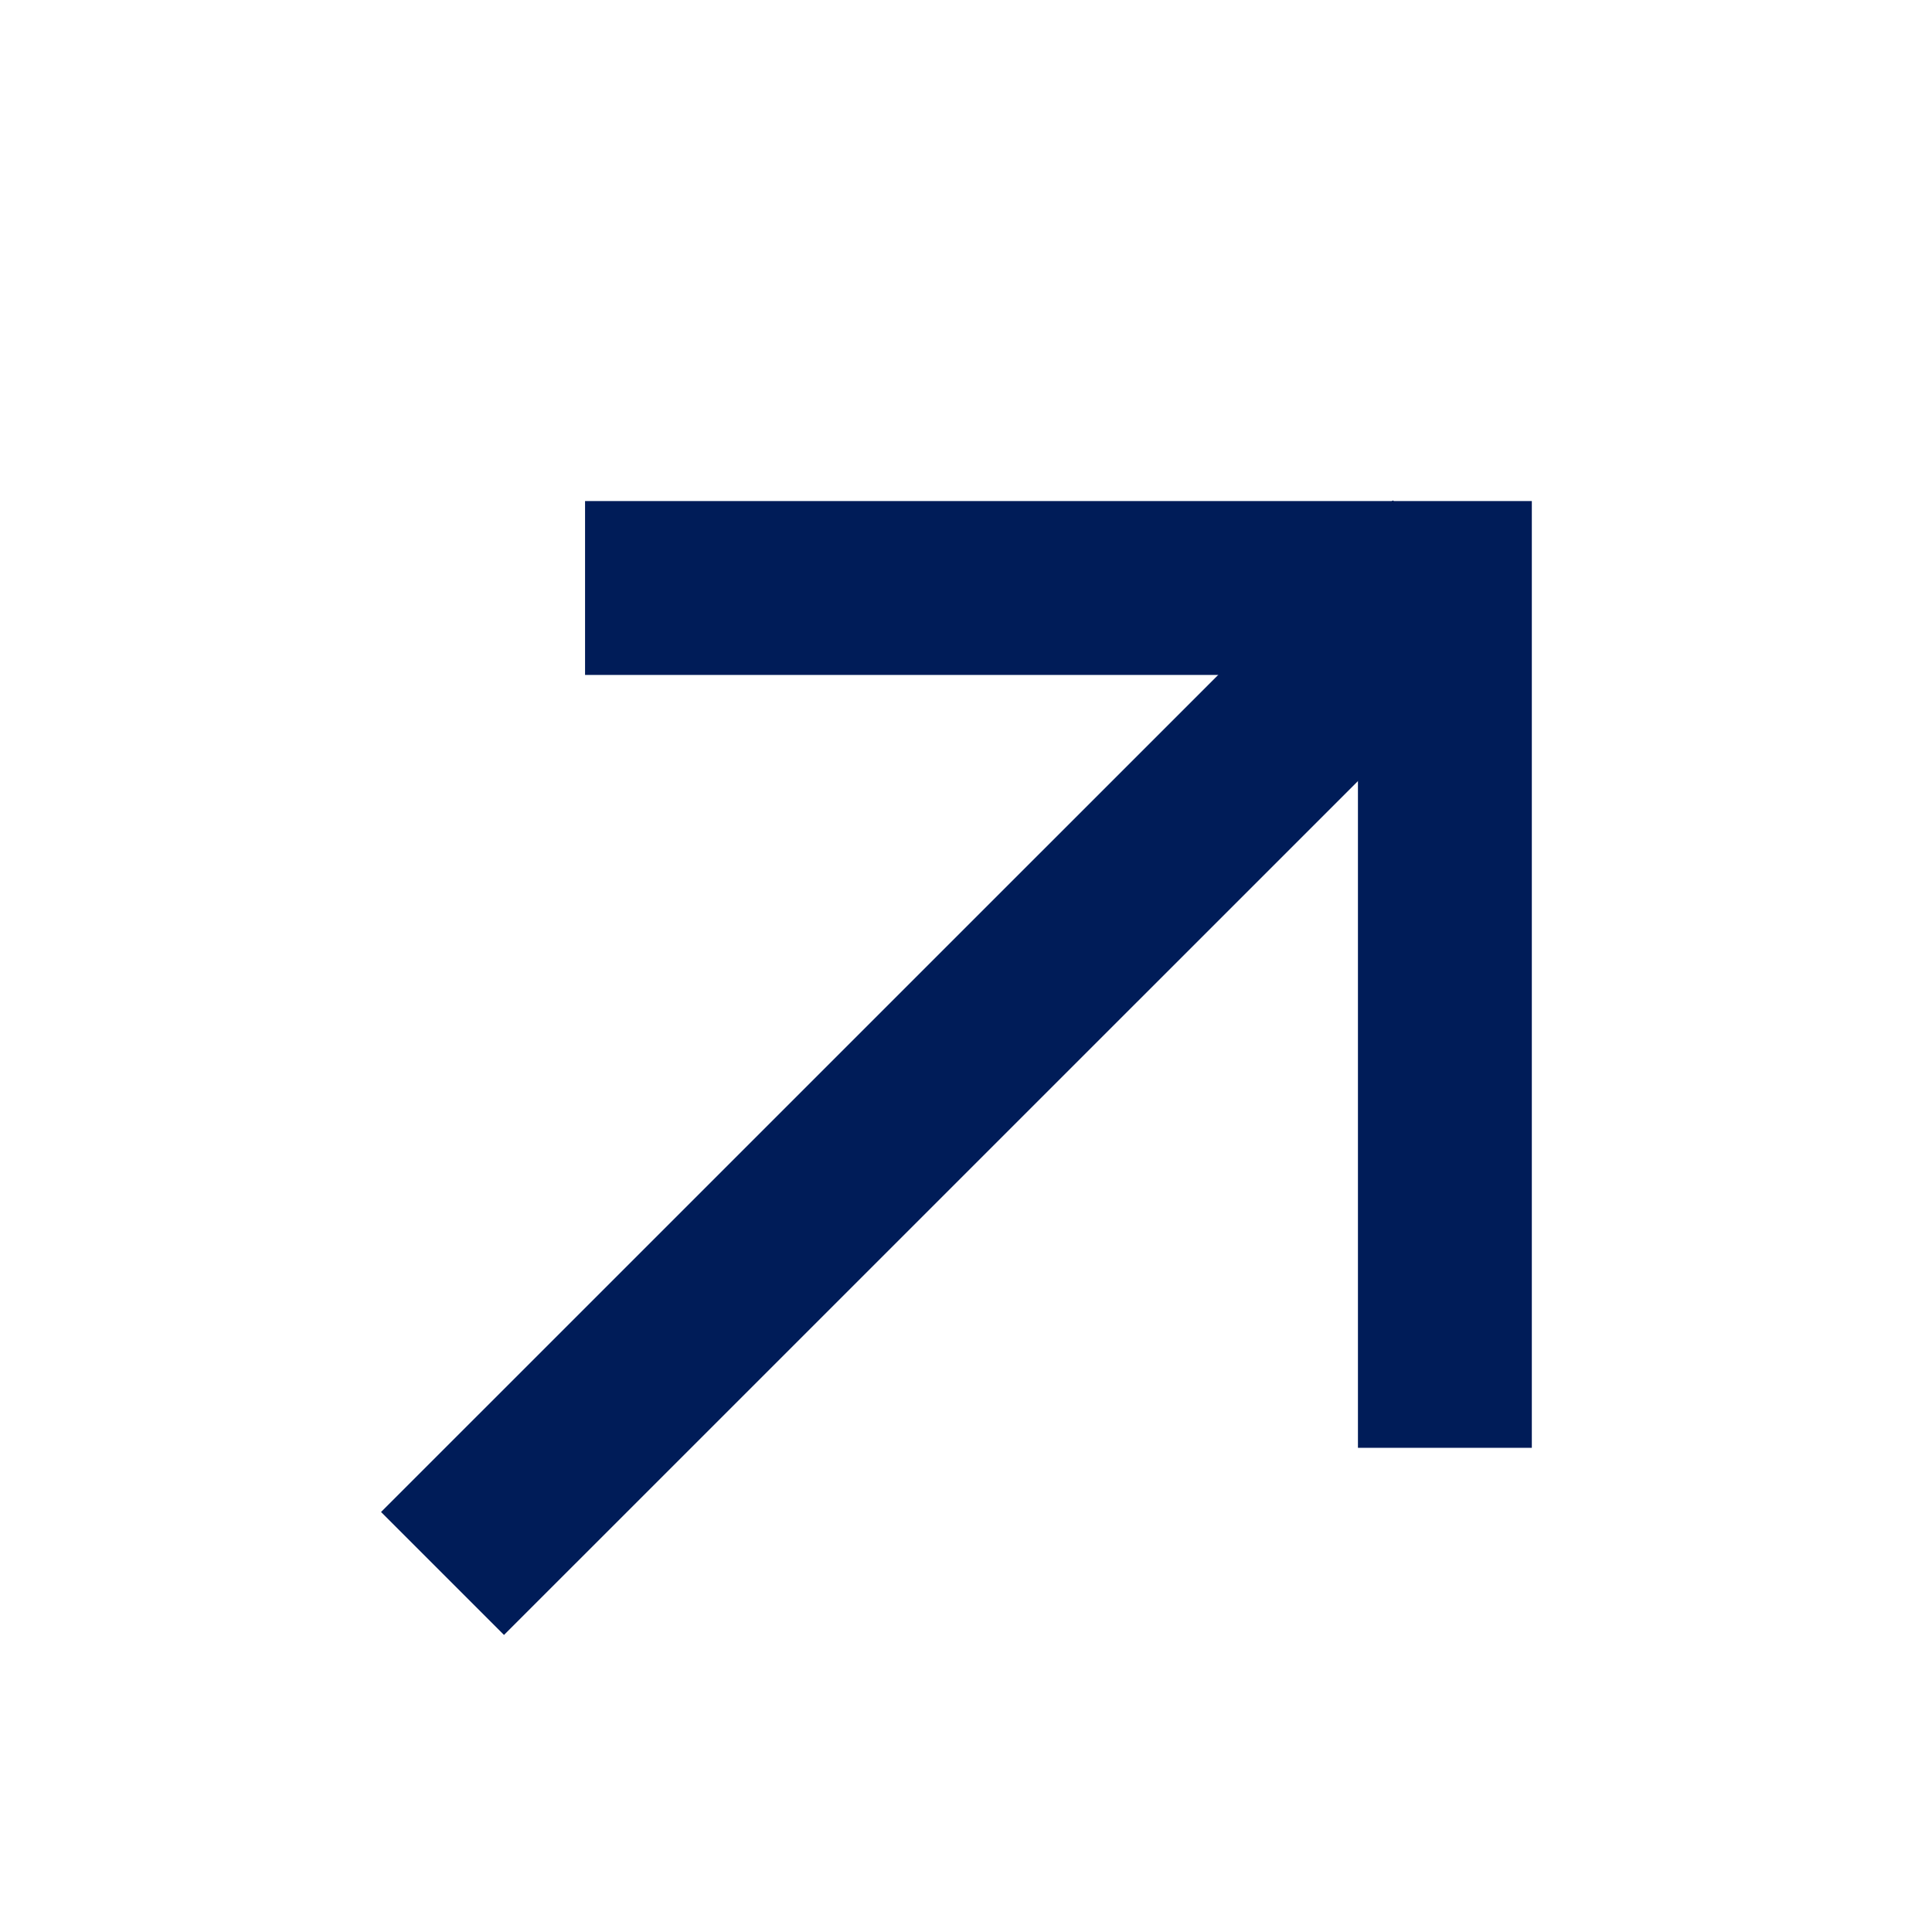 <svg width="23" height="23" viewBox="0 0 23 23" fill="none" xmlns="http://www.w3.org/2000/svg">
<path d="M16.581 7.42L6 18" stroke="#001C58" stroke-width="2.07" stroke-linecap="square"/>
<path d="M8 7H17.201V16.201" stroke="#001C58" stroke-width="2.07" stroke-linecap="square"/>
</svg>
